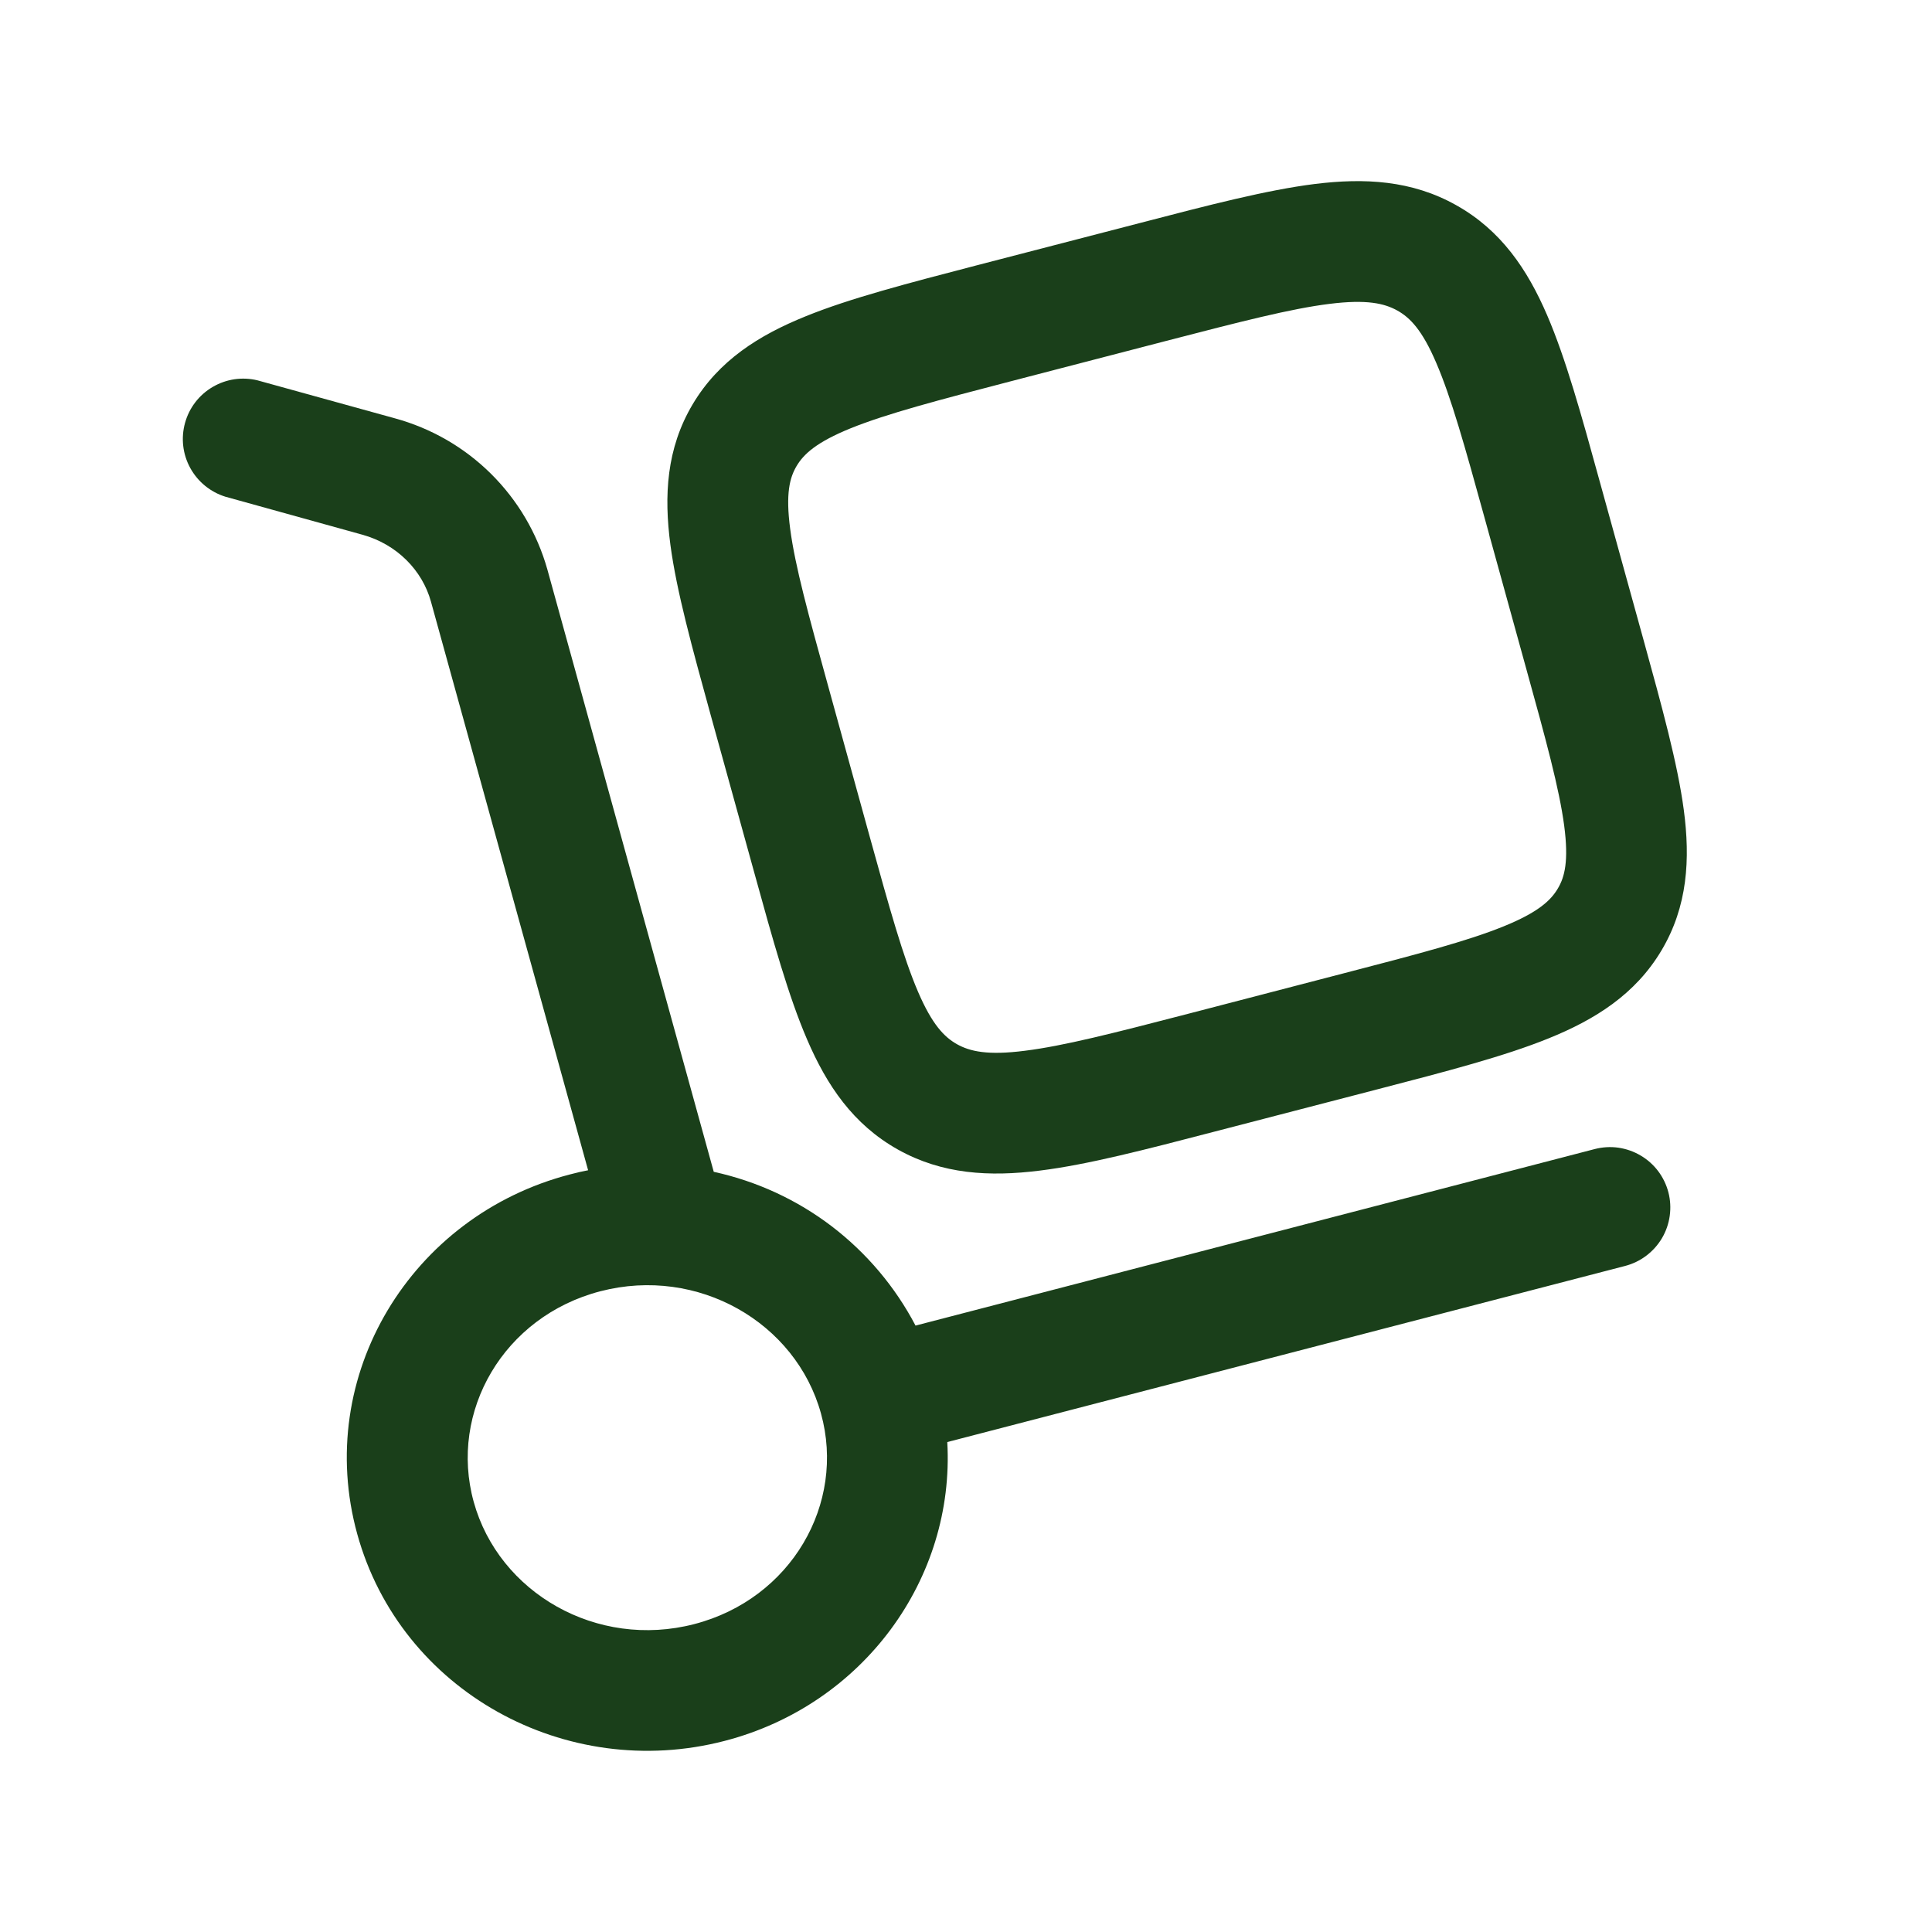 <?xml version="1.0" encoding="UTF-8"?> <svg xmlns="http://www.w3.org/2000/svg" width="32" height="32" viewBox="0 0 32 32" fill="none"><path fill-rule="evenodd" clip-rule="evenodd" d="M24.12 3.399C23.384 2.985 22.6 2.945 21.772 3.048C20.985 3.147 20.026 3.395 18.876 3.695L16.184 4.393C15.033 4.693 14.076 4.941 13.344 5.239C12.572 5.551 11.905 5.969 11.473 6.696C11.038 7.427 10.996 8.208 11.104 9.024C11.206 9.793 11.464 10.727 11.77 11.839L12.494 14.457C12.801 15.571 13.06 16.503 13.368 17.217C13.694 17.977 14.13 18.624 14.872 19.04C15.608 19.452 16.392 19.493 17.221 19.389C18.008 19.292 18.966 19.043 20.117 18.743L22.809 18.044C23.96 17.745 24.917 17.496 25.649 17.199C26.421 16.887 27.088 16.468 27.52 15.741C27.954 15.011 27.997 14.229 27.889 13.415C27.786 12.645 27.529 11.711 27.222 10.599L26.498 7.98C26.192 6.868 25.933 5.935 25.625 5.22C25.298 4.46 24.86 3.813 24.12 3.399ZM19.314 5.647C20.548 5.327 21.378 5.113 22.021 5.033C22.636 4.956 22.93 5.024 23.145 5.144C23.354 5.261 23.556 5.465 23.789 6.011C24.036 6.584 24.26 7.383 24.59 8.58L25.276 11.064C25.608 12.261 25.826 13.061 25.908 13.677C25.985 14.263 25.916 14.528 25.801 14.719C25.685 14.915 25.474 15.113 24.901 15.345C24.304 15.587 23.474 15.805 22.241 16.125L19.681 16.791C18.448 17.111 17.617 17.324 16.974 17.404C16.358 17.483 16.065 17.415 15.85 17.295C15.641 17.177 15.44 16.972 15.206 16.428C14.96 15.855 14.736 15.055 14.405 13.857L13.72 11.375C13.388 10.175 13.169 9.376 13.088 8.761C13.01 8.175 13.08 7.911 13.194 7.719C13.31 7.523 13.521 7.324 14.094 7.092C14.692 6.851 15.521 6.633 16.754 6.312L19.314 5.647Z" fill="#1A3F1A"></path><path fill-rule="evenodd" clip-rule="evenodd" d="M4.266 6.3C4.014 6.238 3.747 6.277 3.523 6.409C3.298 6.54 3.134 6.754 3.065 7.004C2.995 7.255 3.026 7.523 3.151 7.751C3.276 7.979 3.485 8.15 3.733 8.227L6.004 8.857C6.572 9.015 6.994 9.444 7.138 9.965L9.741 19.383C9.641 19.402 9.541 19.425 9.441 19.452C6.805 20.136 5.194 22.788 5.917 25.408C6.637 28.015 9.376 29.517 12.001 28.835C14.3 28.239 15.818 26.147 15.69 23.885L26.917 20.968C27.044 20.935 27.164 20.877 27.268 20.798C27.373 20.719 27.461 20.62 27.528 20.507C27.595 20.393 27.638 20.268 27.656 20.138C27.674 20.008 27.667 19.876 27.634 19.749C27.601 19.622 27.543 19.502 27.464 19.397C27.385 19.293 27.286 19.204 27.172 19.138C27.059 19.071 26.934 19.028 26.804 19.009C26.674 18.991 26.542 18.999 26.414 19.032L15.164 21.956C14.827 21.313 14.353 20.752 13.776 20.311C13.199 19.871 12.532 19.564 11.822 19.409L9.066 9.432C8.897 8.832 8.575 8.286 8.132 7.847C7.689 7.408 7.14 7.092 6.538 6.928L4.266 6.3ZM9.945 21.387C11.561 20.968 13.182 21.905 13.598 23.412C14.012 24.905 13.105 26.483 11.5 26.9C9.884 27.32 8.262 26.381 7.846 24.875C7.433 23.381 8.34 21.804 9.945 21.387Z" fill="#1A3F1A"></path></svg> 